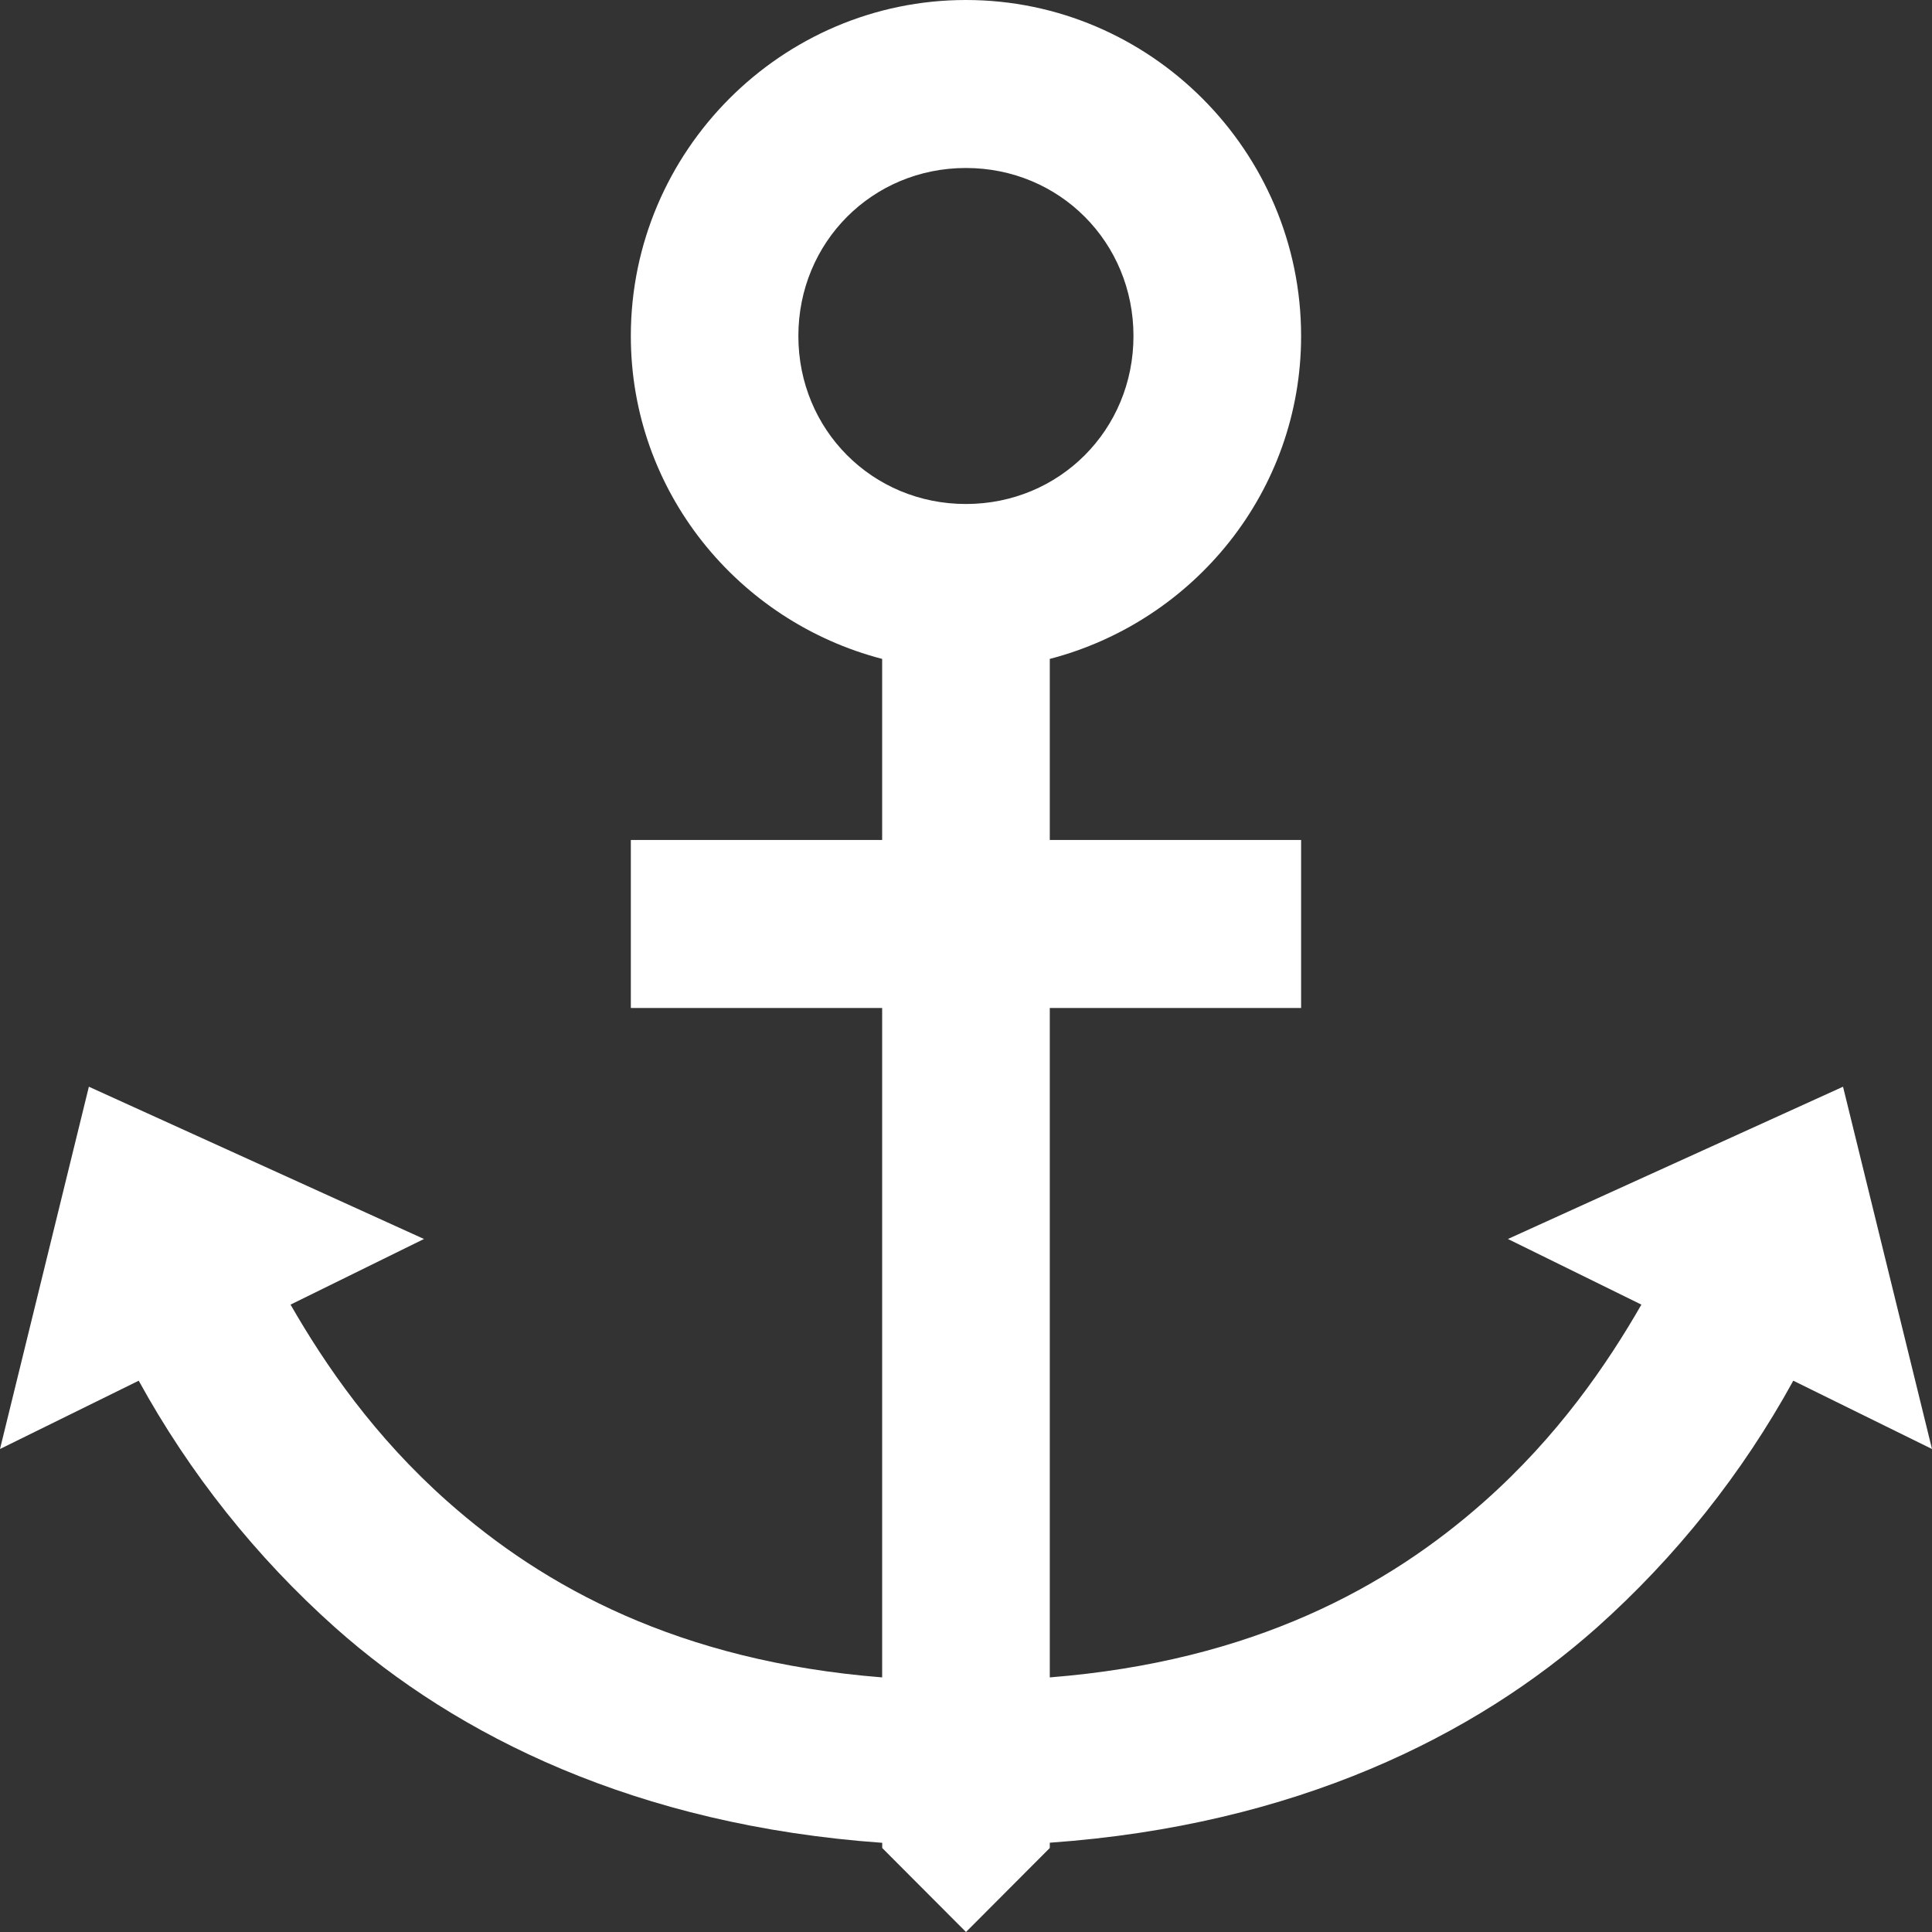 <svg width="60" height="60" viewBox="0 0 60 60" fill="none" xmlns="http://www.w3.org/2000/svg">
<rect x="0" y="0" width="60" height="60" fill="#333333" stroke="none"/>
<path d="M29.997 0C24.274 0 19.591 4.696 19.591 10.435C19.591 15.266 22.923 19.299 27.396 20.463V26.087H19.591V31.304H27.396V52.093C21.084 51.592 16.885 49.281 13.898 46.63C11.624 44.614 10.1 42.391 9.023 40.516L13.167 38.478L2.76 33.749L0 45L4.308 42.879C5.892 45.763 7.954 48.355 10.407 50.544C14.187 53.909 19.765 56.687 27.398 57.23V57.391L30 60L32.602 57.391V57.227C40.235 56.687 45.813 53.906 49.593 50.544C52.046 48.355 54.108 45.763 55.692 42.879L60 45L57.237 33.749L46.83 38.478L50.975 40.516C49.898 42.391 48.373 44.611 46.097 46.63C43.11 49.281 38.913 51.592 32.602 52.093V31.304H40.407V26.087H32.602V20.463C37.074 19.299 40.407 15.266 40.407 10.435C40.407 4.696 35.721 0 29.997 0ZM29.997 5.217C32.904 5.217 35.201 7.521 35.201 10.435C35.201 13.349 32.904 15.652 29.997 15.652C27.091 15.652 24.794 13.349 24.794 10.435C24.794 7.521 27.091 5.217 29.997 5.217Z" fill="#ffffff"/>
</svg>
